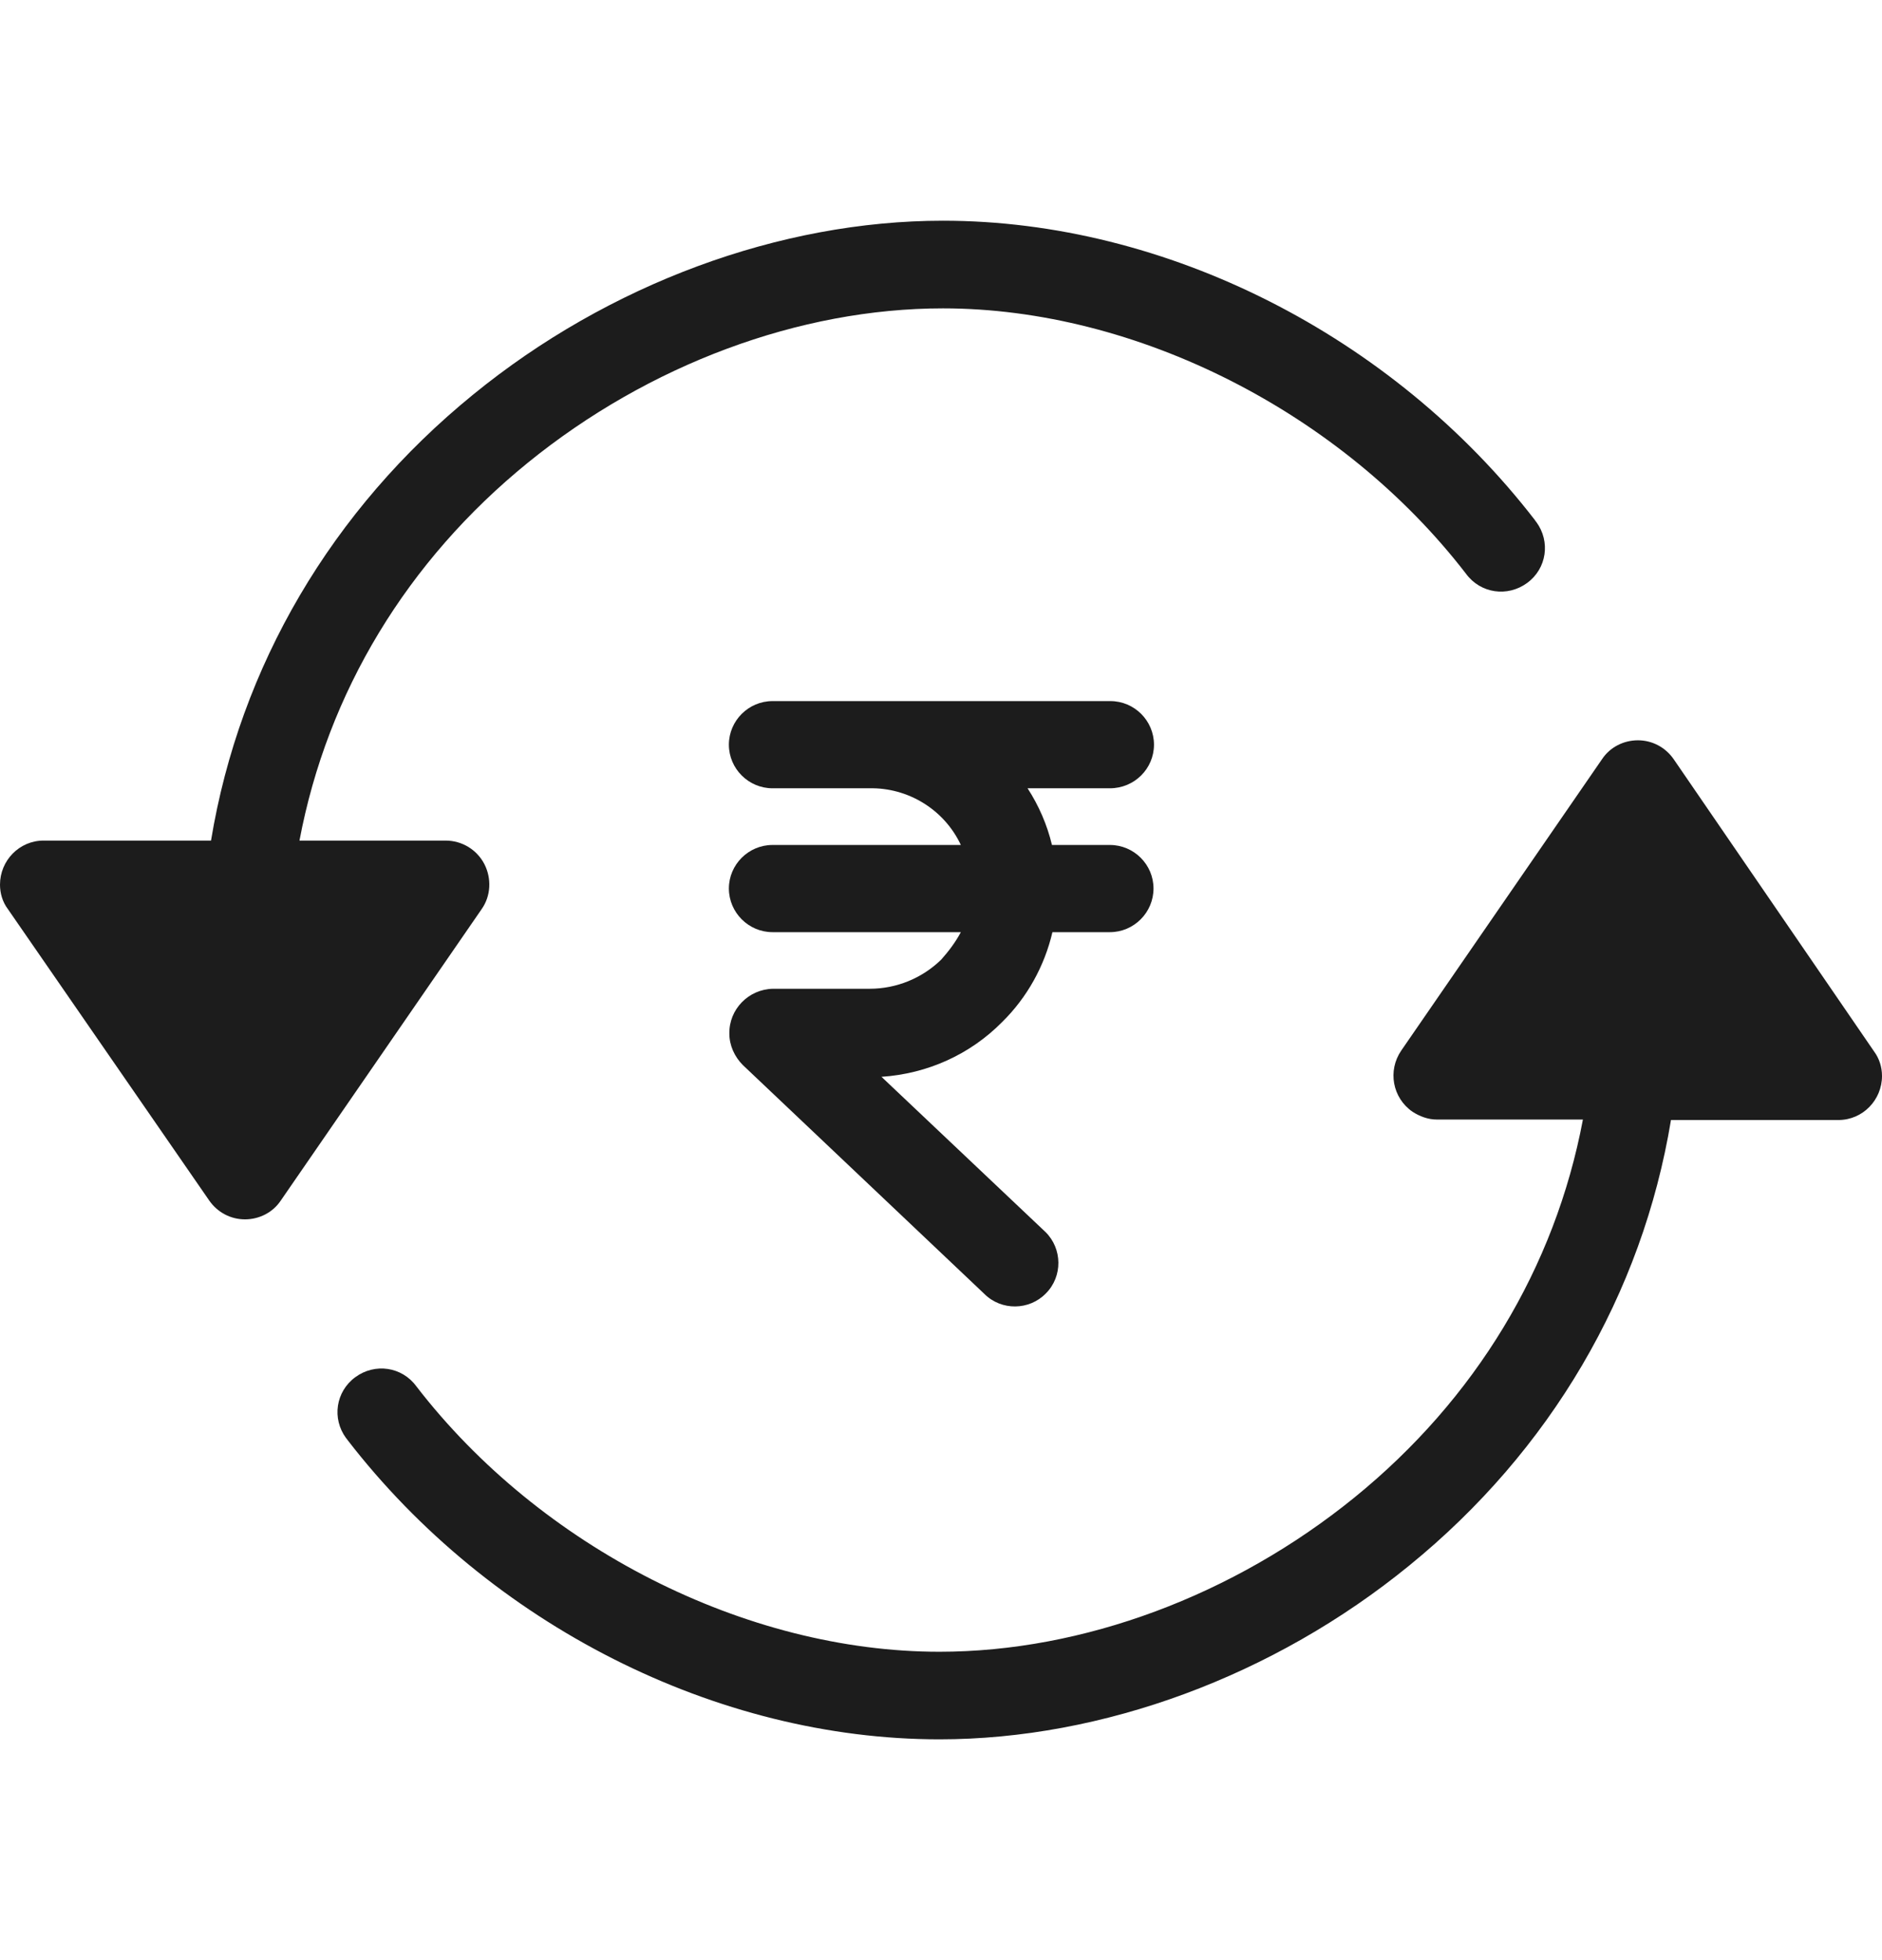 <svg width="24" height="25" viewBox="0 0 24 25" fill="none" xmlns="http://www.w3.org/2000/svg">
<path d="M14.154 10.777H13.415C13.354 10.521 13.248 10.276 13.104 10.054H14.154C14.466 10.054 14.716 9.804 14.716 9.498C14.716 9.192 14.466 8.942 14.16 8.942H9.851C9.546 8.942 9.295 9.192 9.295 9.498C9.295 9.804 9.546 10.054 9.851 10.054H11.085C11.58 10.043 12.042 10.326 12.253 10.777H9.851C9.546 10.777 9.295 11.027 9.295 11.332C9.295 11.638 9.546 11.889 9.851 11.889H12.253C12.186 12.016 12.097 12.133 12.003 12.239C11.758 12.478 11.43 12.611 11.091 12.611H9.857C9.546 12.617 9.295 12.873 9.301 13.184C9.301 13.334 9.368 13.479 9.473 13.584L12.553 16.503C12.77 16.72 13.126 16.714 13.337 16.497C13.554 16.28 13.548 15.925 13.332 15.713C13.326 15.708 13.32 15.702 13.315 15.697L11.241 13.734C11.825 13.695 12.37 13.451 12.781 13.034C13.098 12.722 13.32 12.322 13.421 11.889H14.154C14.46 11.889 14.71 11.638 14.71 11.332C14.71 11.027 14.46 10.777 14.154 10.777Z" fill="#1C1C1C"/>
<path d="M23.9 13.412L21.342 9.681C21.237 9.531 21.07 9.442 20.887 9.442C20.703 9.442 20.531 9.531 20.431 9.681L17.868 13.401C17.695 13.656 17.756 14.001 18.012 14.179C18.107 14.24 18.212 14.279 18.324 14.279H20.186C19.83 16.169 18.813 17.848 17.273 19.099C15.733 20.35 13.809 21.067 11.98 21.067C9.512 21.067 6.893 19.738 5.309 17.681C5.126 17.431 4.781 17.381 4.531 17.565C4.281 17.748 4.23 18.093 4.414 18.343C4.419 18.349 4.425 18.354 4.431 18.365C6.249 20.722 9.139 22.184 11.98 22.184C14.059 22.184 16.244 21.378 17.973 19.966C19.769 18.504 20.942 16.508 21.309 14.285H23.444C23.755 14.285 24 14.029 24 13.723C24 13.612 23.966 13.501 23.9 13.412Z" fill="#1C1C1C"/>
<path d="M19.591 6.657C19.586 6.651 19.58 6.646 19.575 6.635C17.757 4.278 14.866 2.815 12.025 2.815C9.946 2.815 7.761 3.622 6.032 5.034C4.231 6.501 3.058 8.497 2.691 10.721H0.556C0.245 10.721 0 10.977 0 11.283C0 11.394 0.033 11.505 0.1 11.594L2.669 15.313C2.774 15.463 2.941 15.552 3.124 15.552C3.308 15.552 3.48 15.463 3.58 15.313L6.143 11.594C6.26 11.427 6.271 11.205 6.177 11.021C6.082 10.838 5.893 10.721 5.682 10.721H3.819C4.175 8.831 5.192 7.152 6.732 5.901C8.272 4.65 10.196 3.933 12.025 3.933C14.493 3.933 17.112 5.262 18.696 7.319C18.88 7.569 19.224 7.619 19.475 7.435C19.725 7.252 19.775 6.907 19.591 6.657Z" fill="#1C1C1C"/>
</svg>
